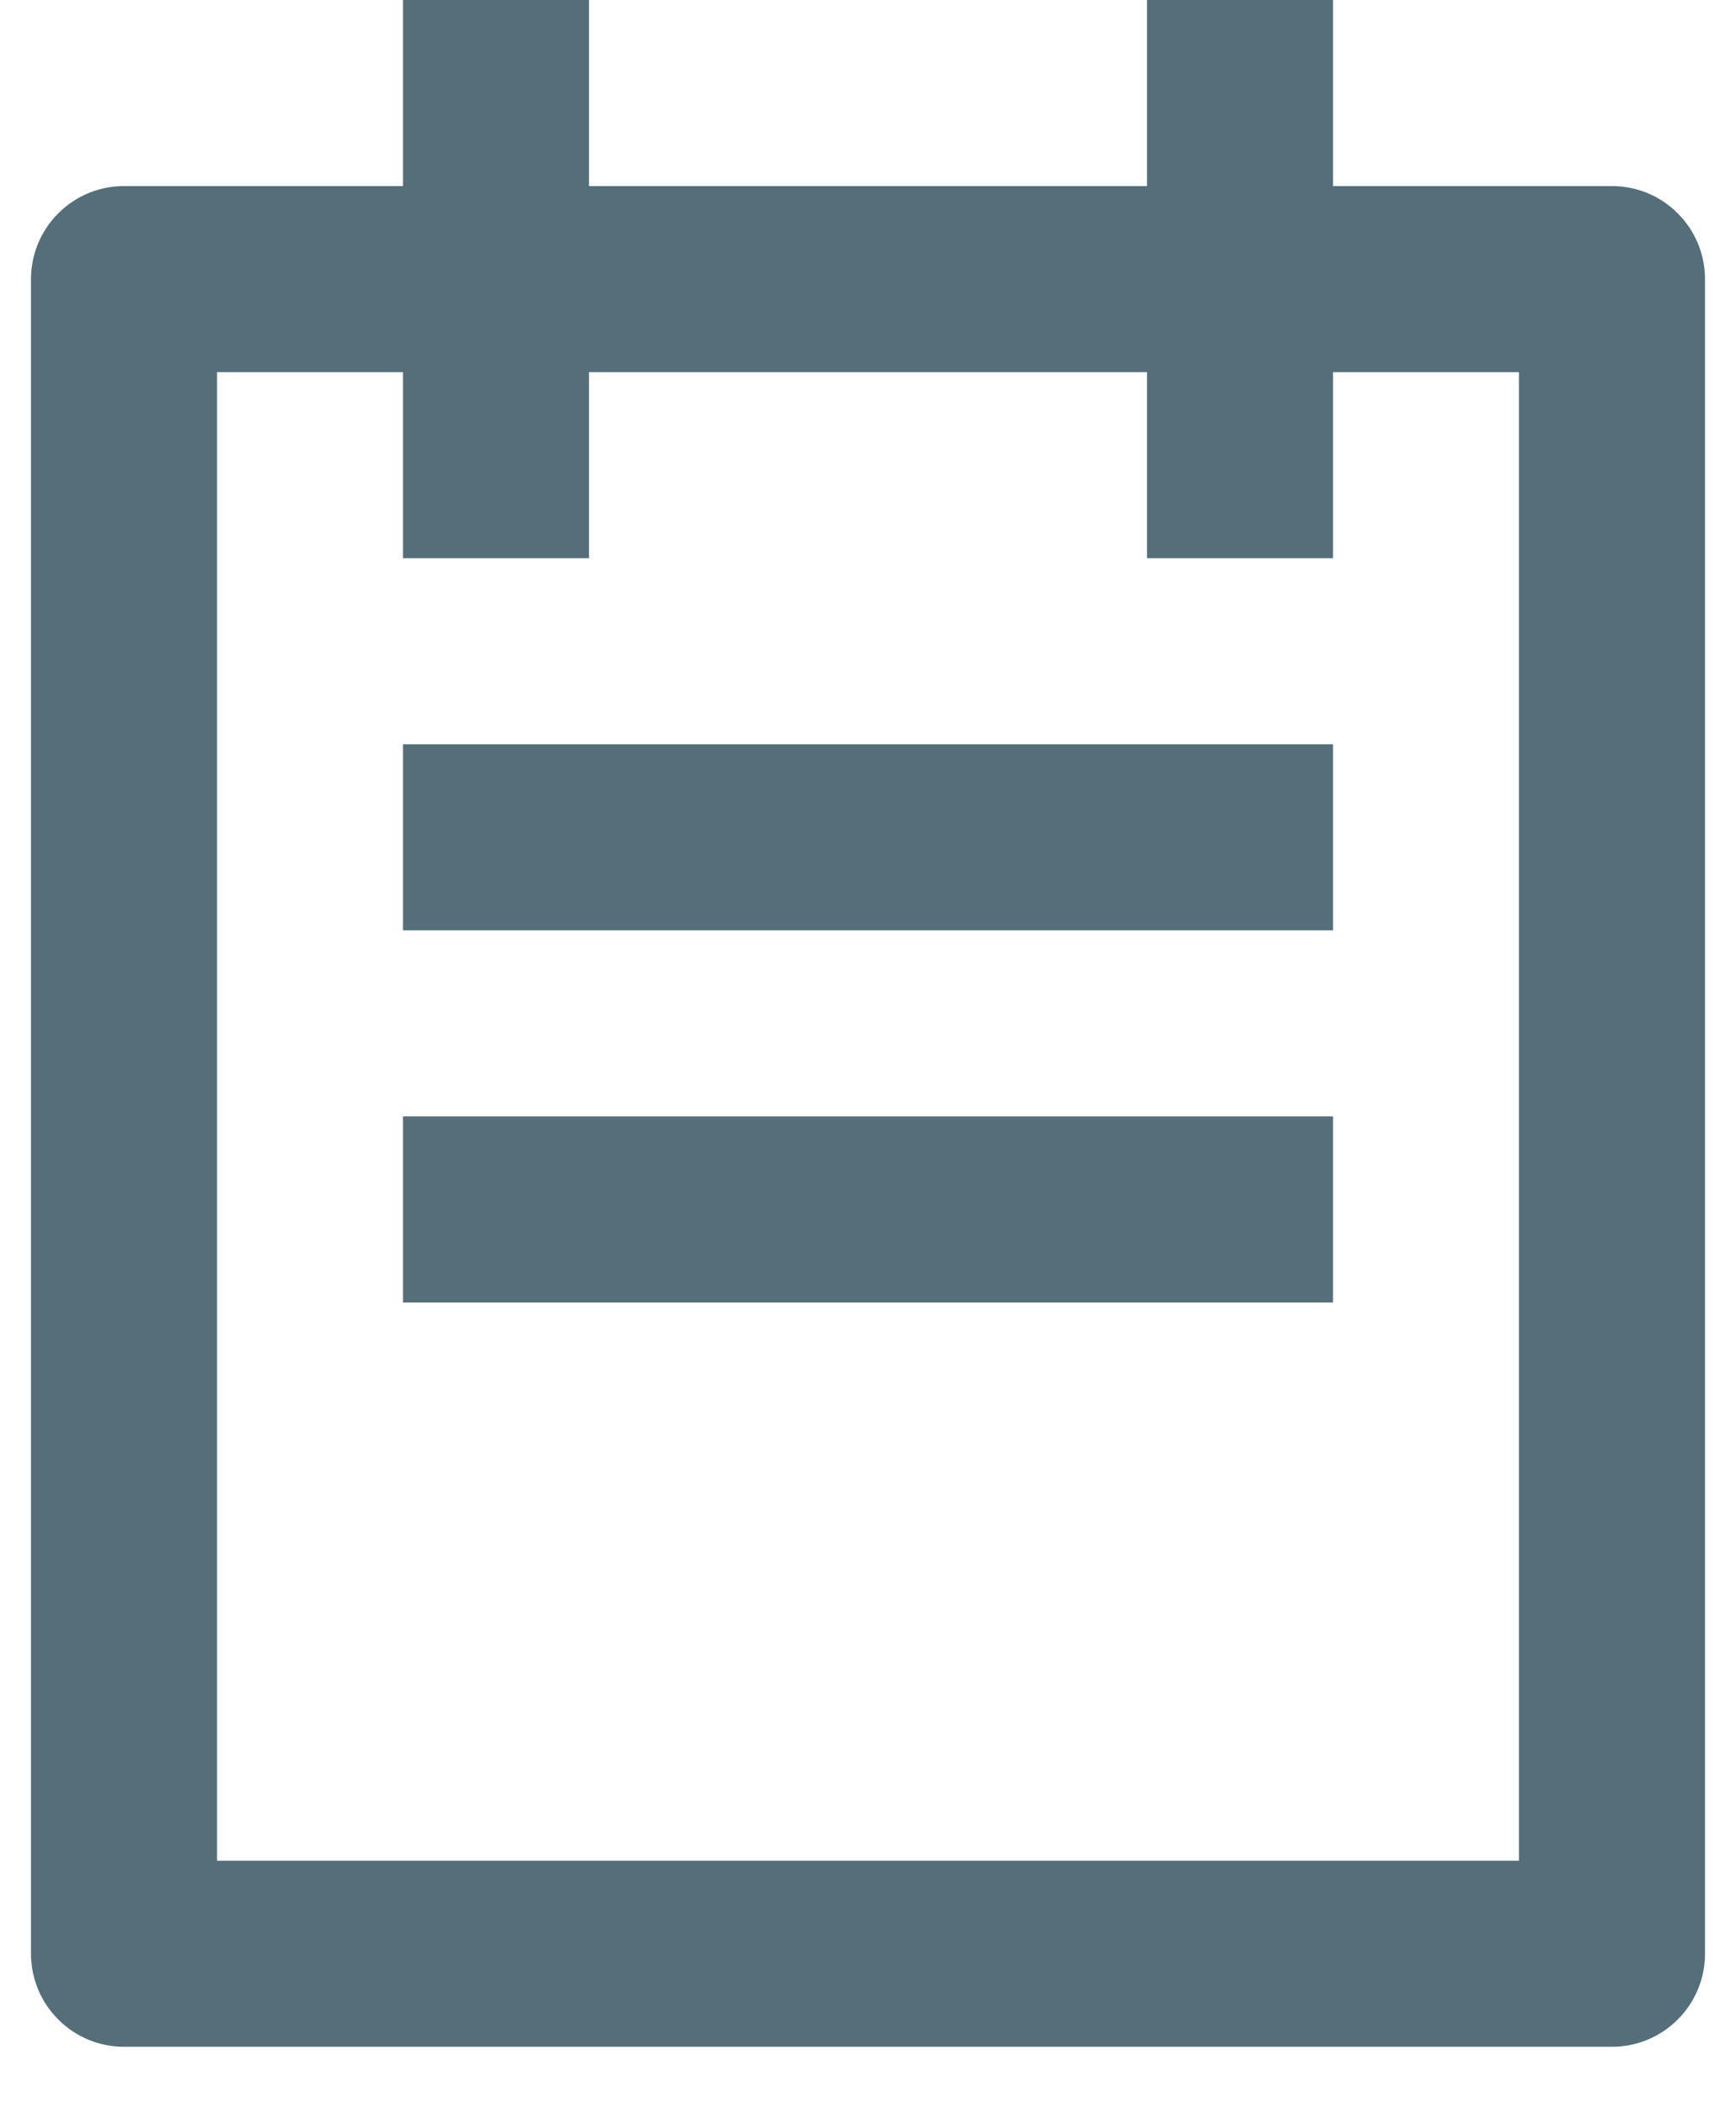 <svg width="14" height="17" viewBox="0 0 14 17" fill="none" xmlns="http://www.w3.org/2000/svg">
    <path
        d="M10.75 1.5H13C13.199 1.5 13.39 1.579 13.53 1.72C13.671 1.86 13.75 2.051 13.75 2.25V15.75C13.75 15.949 13.671 16.14 13.53 16.28C13.39 16.421 13.199 16.5 13 16.5H1C0.801 16.5 0.61 16.421 0.47 16.28C0.329 16.14 0.25 15.949 0.25 15.75V2.25C0.25 2.051 0.329 1.86 0.47 1.72C0.61 1.579 0.801 1.5 1 1.5H3.25V0H4.75V1.5H9.25V0H10.75V1.5ZM10.75 3V4.5H9.25V3H4.75V4.5H3.25V3H1.75V15H12.25V3H10.75ZM3.25 6H10.75V7.5H3.25V6ZM3.25 9H10.75V10.5H3.25V9Z"
        fill="#546E7A"/>
</svg>
